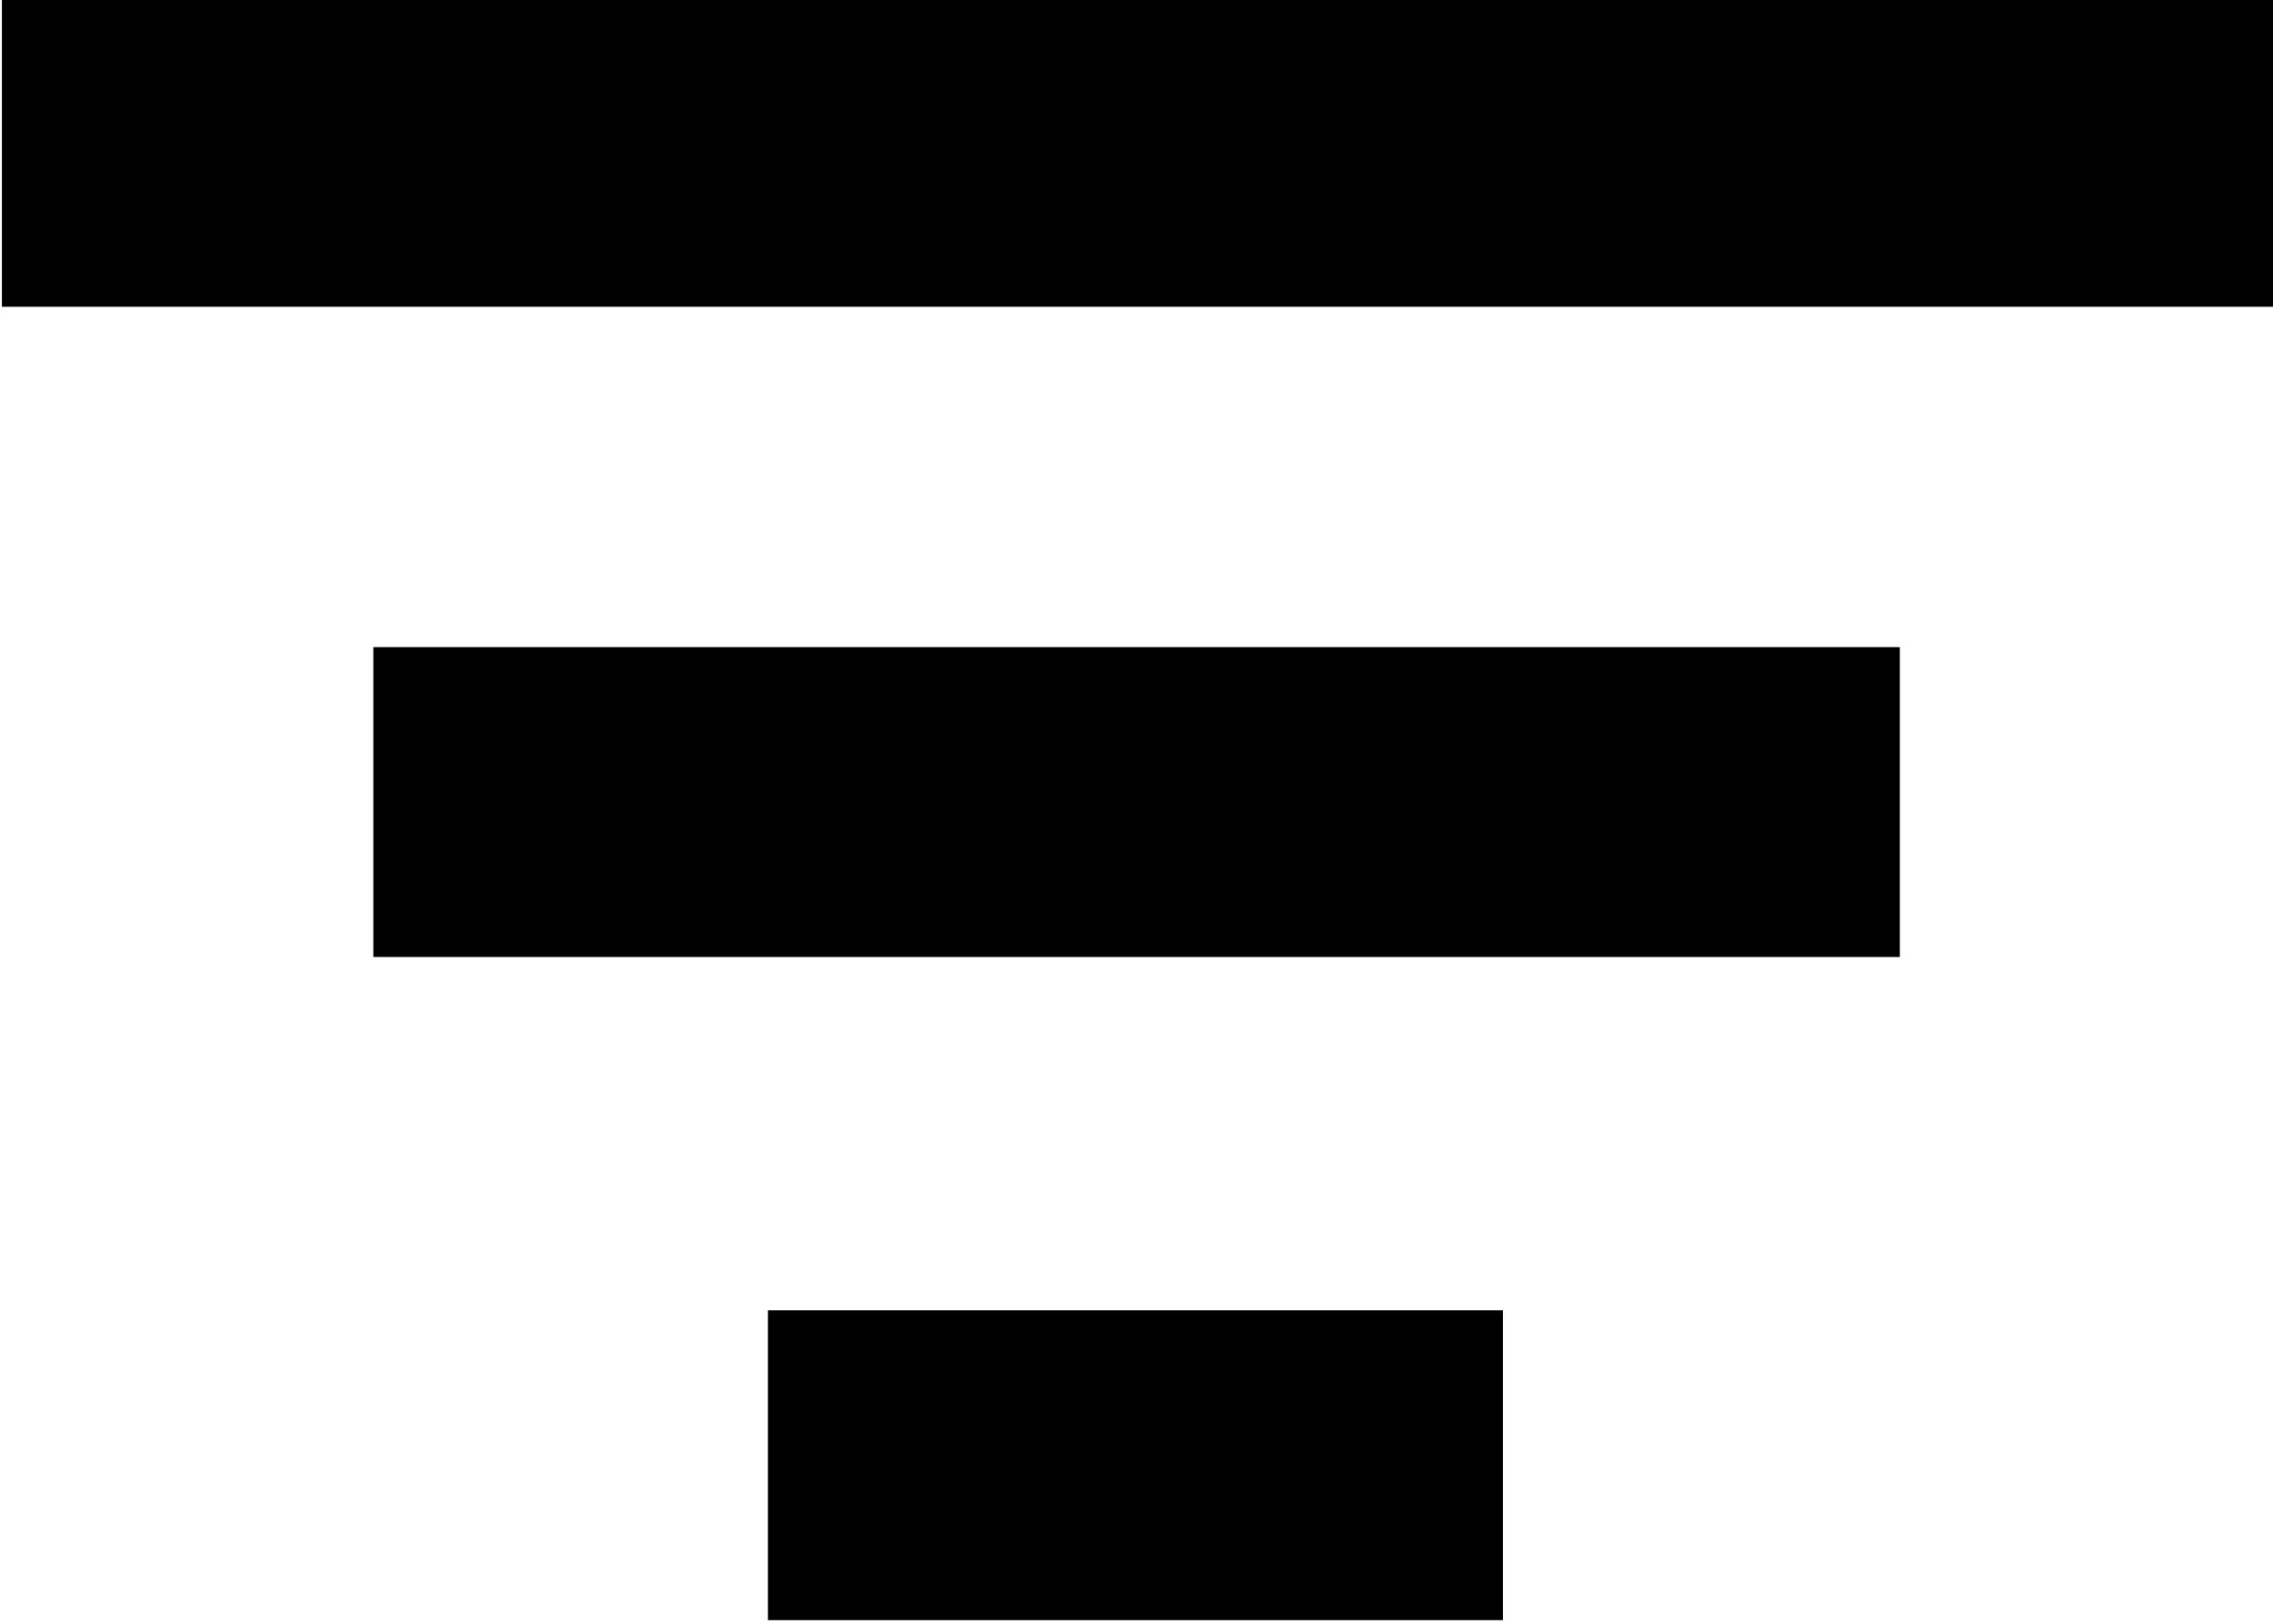 <?xml version="1.0" encoding="UTF-8" standalone="no"?>
<!-- Created with Inkscape (http://www.inkscape.org/) -->

<svg
   width="15.848mm"
   height="11.319mm"
   viewBox="0 0 15.848 11.319"
   version="1.1"
   id="svg388"
   xmlns:inkscape="http://www.inkscape.org/namespaces/inkscape"
   xmlns:sodipodi="http://sodipodi.sourceforge.net/DTD/sodipodi-0.dtd"
   xmlns="http://www.w3.org/2000/svg"
   xmlns:svg="http://www.w3.org/2000/svg">
  <sodipodi:namedview
     id="namedview390"
     pagecolor="#505050"
     bordercolor="#ffffff"
     borderopacity="1"
     inkscape:showpageshadow="0"
     inkscape:pageopacity="0"
     inkscape:pagecheckerboard="1"
     inkscape:deskcolor="#505050"
     inkscape:document-units="mm"
     showgrid="false"
     showguides="true" />
  <defs
     id="defs385" />
  <g
     inkscape:label="Layer 1"
     inkscape:groupmode="layer"
     id="layer1"
     transform="translate(-32.065,-114.204)">
    <g
       id="g3423"
       transform="matrix(0.628,0,0,0.729,5.493,24.254)"
       style="fill:#000000"
       inkscape:export-filename="filter.svg"
       inkscape:export-xdpi="153.8588"
       inkscape:export-ydpi="153.8588">
      <g
         id="g4986"
         transform="translate(0,2.98)"
         style="fill:#000000">
        <g
           id="g5043"
           style="fill:#000000">
          <rect
             style="fill:#000000;stroke:none;stroke-width:1.293"
             id="rect1280"
             width="25.248"
             height="2.963"
             x="42.333"
             y="120.379" />
          <rect
             style="fill:#000000;stroke:none;stroke-width:1.06"
             id="rect1280-1"
             width="16.948"
             height="2.963"
             x="46.457"
             y="126.597" />
          <rect
             style="fill:#000000;stroke:none;stroke-width:0.735"
             id="rect1280-1-5"
             width="8.16"
             height="2.963"
             x="50.838"
             y="132.939" />
        </g>
      </g>
    </g>
  </g>
</svg>
